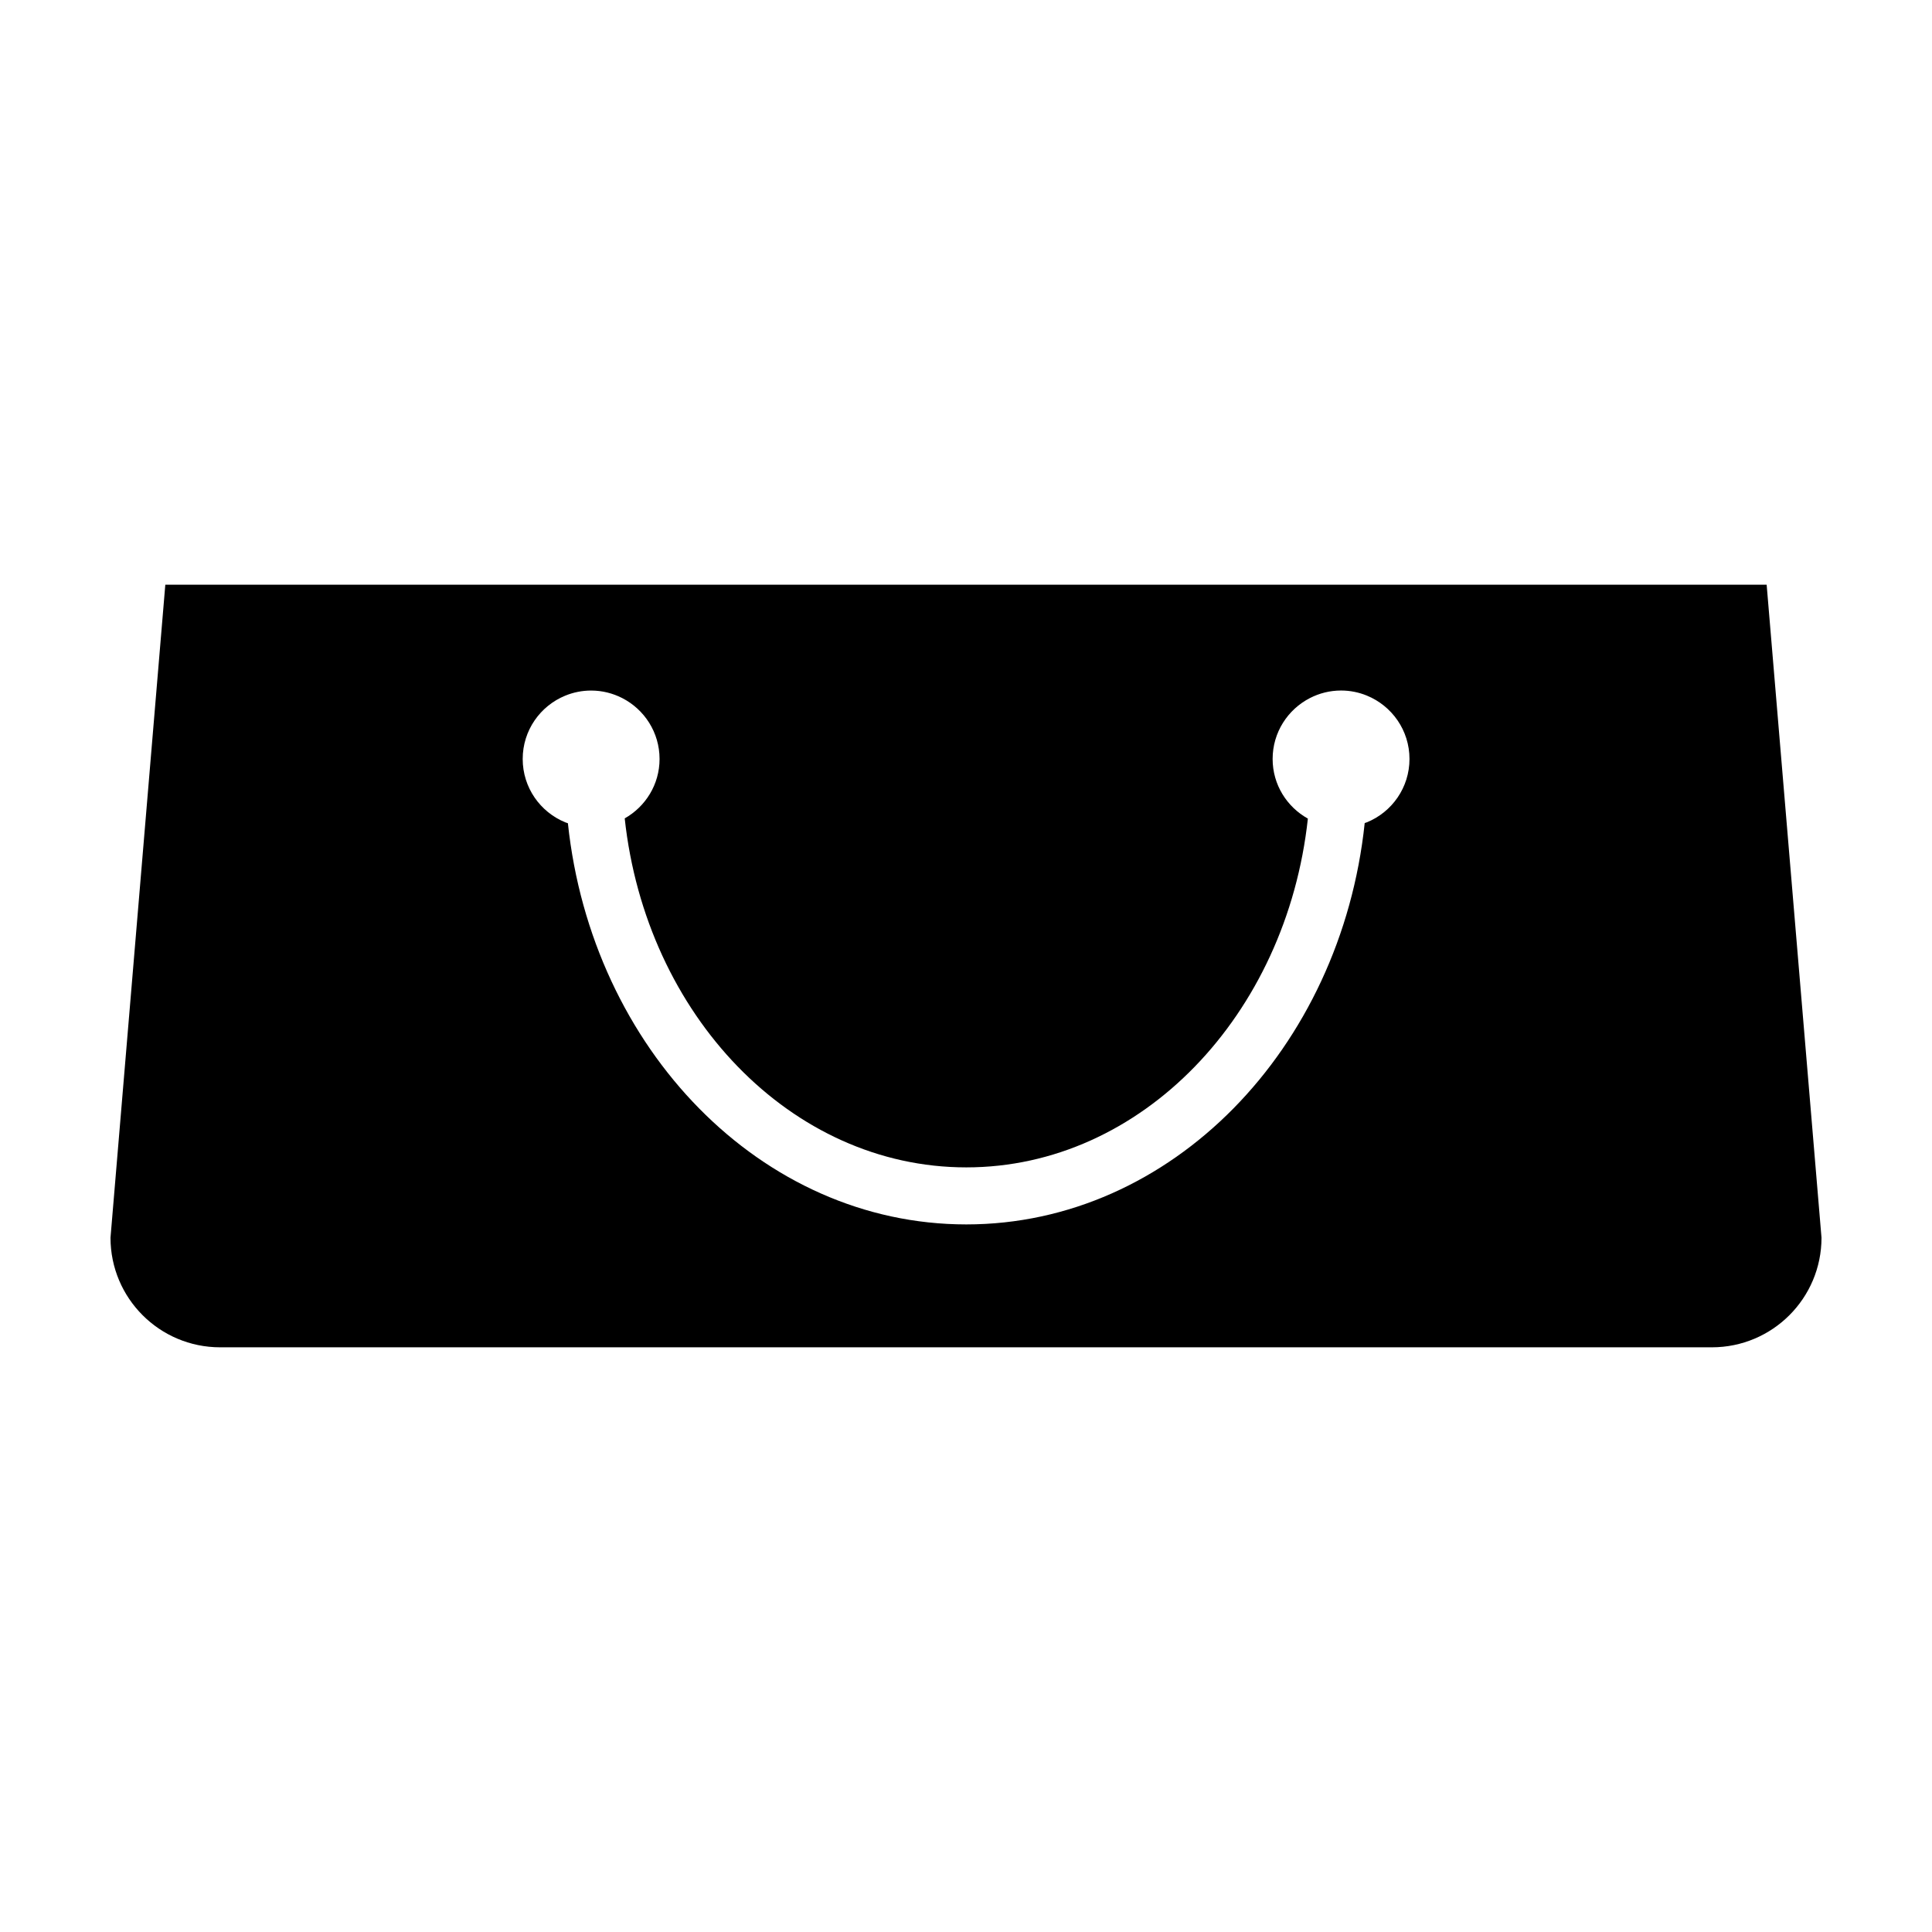 <?xml version="1.0" encoding="UTF-8"?>
<!-- Uploaded to: ICON Repo, www.svgrepo.com, Generator: ICON Repo Mixer Tools -->
<svg fill="#000000" width="800px" height="800px" version="1.1" viewBox="144 144 512 512" xmlns="http://www.w3.org/2000/svg">
 <path d="m612.18 298.95h-424.37l-14.527 173.05c0 16.043 13.008 29.051 29.059 29.051h395.32c16.051 0 29.055-13.008 29.055-29.051zm-105.93 62.961c-0.191 0.082-0.395 0.137-0.59 0.211-6.297 59.812-51.227 106.36-105.58 106.36-54.34 0-99.262-46.523-105.58-106.31-0.23-0.086-0.473-0.156-0.699-0.246-6.613-2.707-11.281-9.195-11.281-16.785 0-7.594 4.664-14.082 11.281-16.785 2.117-0.867 4.43-1.352 6.852-1.352 2.977 0 5.773 0.73 8.258 2 5.863 3.008 9.879 9.098 9.879 16.137 0 6.769-3.734 12.629-9.234 15.742 5.621 52.055 44.059 92.484 90.523 92.484 46.445 0 84.871-40.395 90.52-92.43-5.562-3.098-9.34-8.992-9.34-15.805 0-7.039 4.019-13.129 9.883-16.137 2.473-1.27 5.273-2 8.258-2 2.422 0 4.734 0.484 6.848 1.352 6.613 2.707 11.281 9.195 11.281 16.785s-4.664 14.086-11.281 16.785z"/>
</svg>